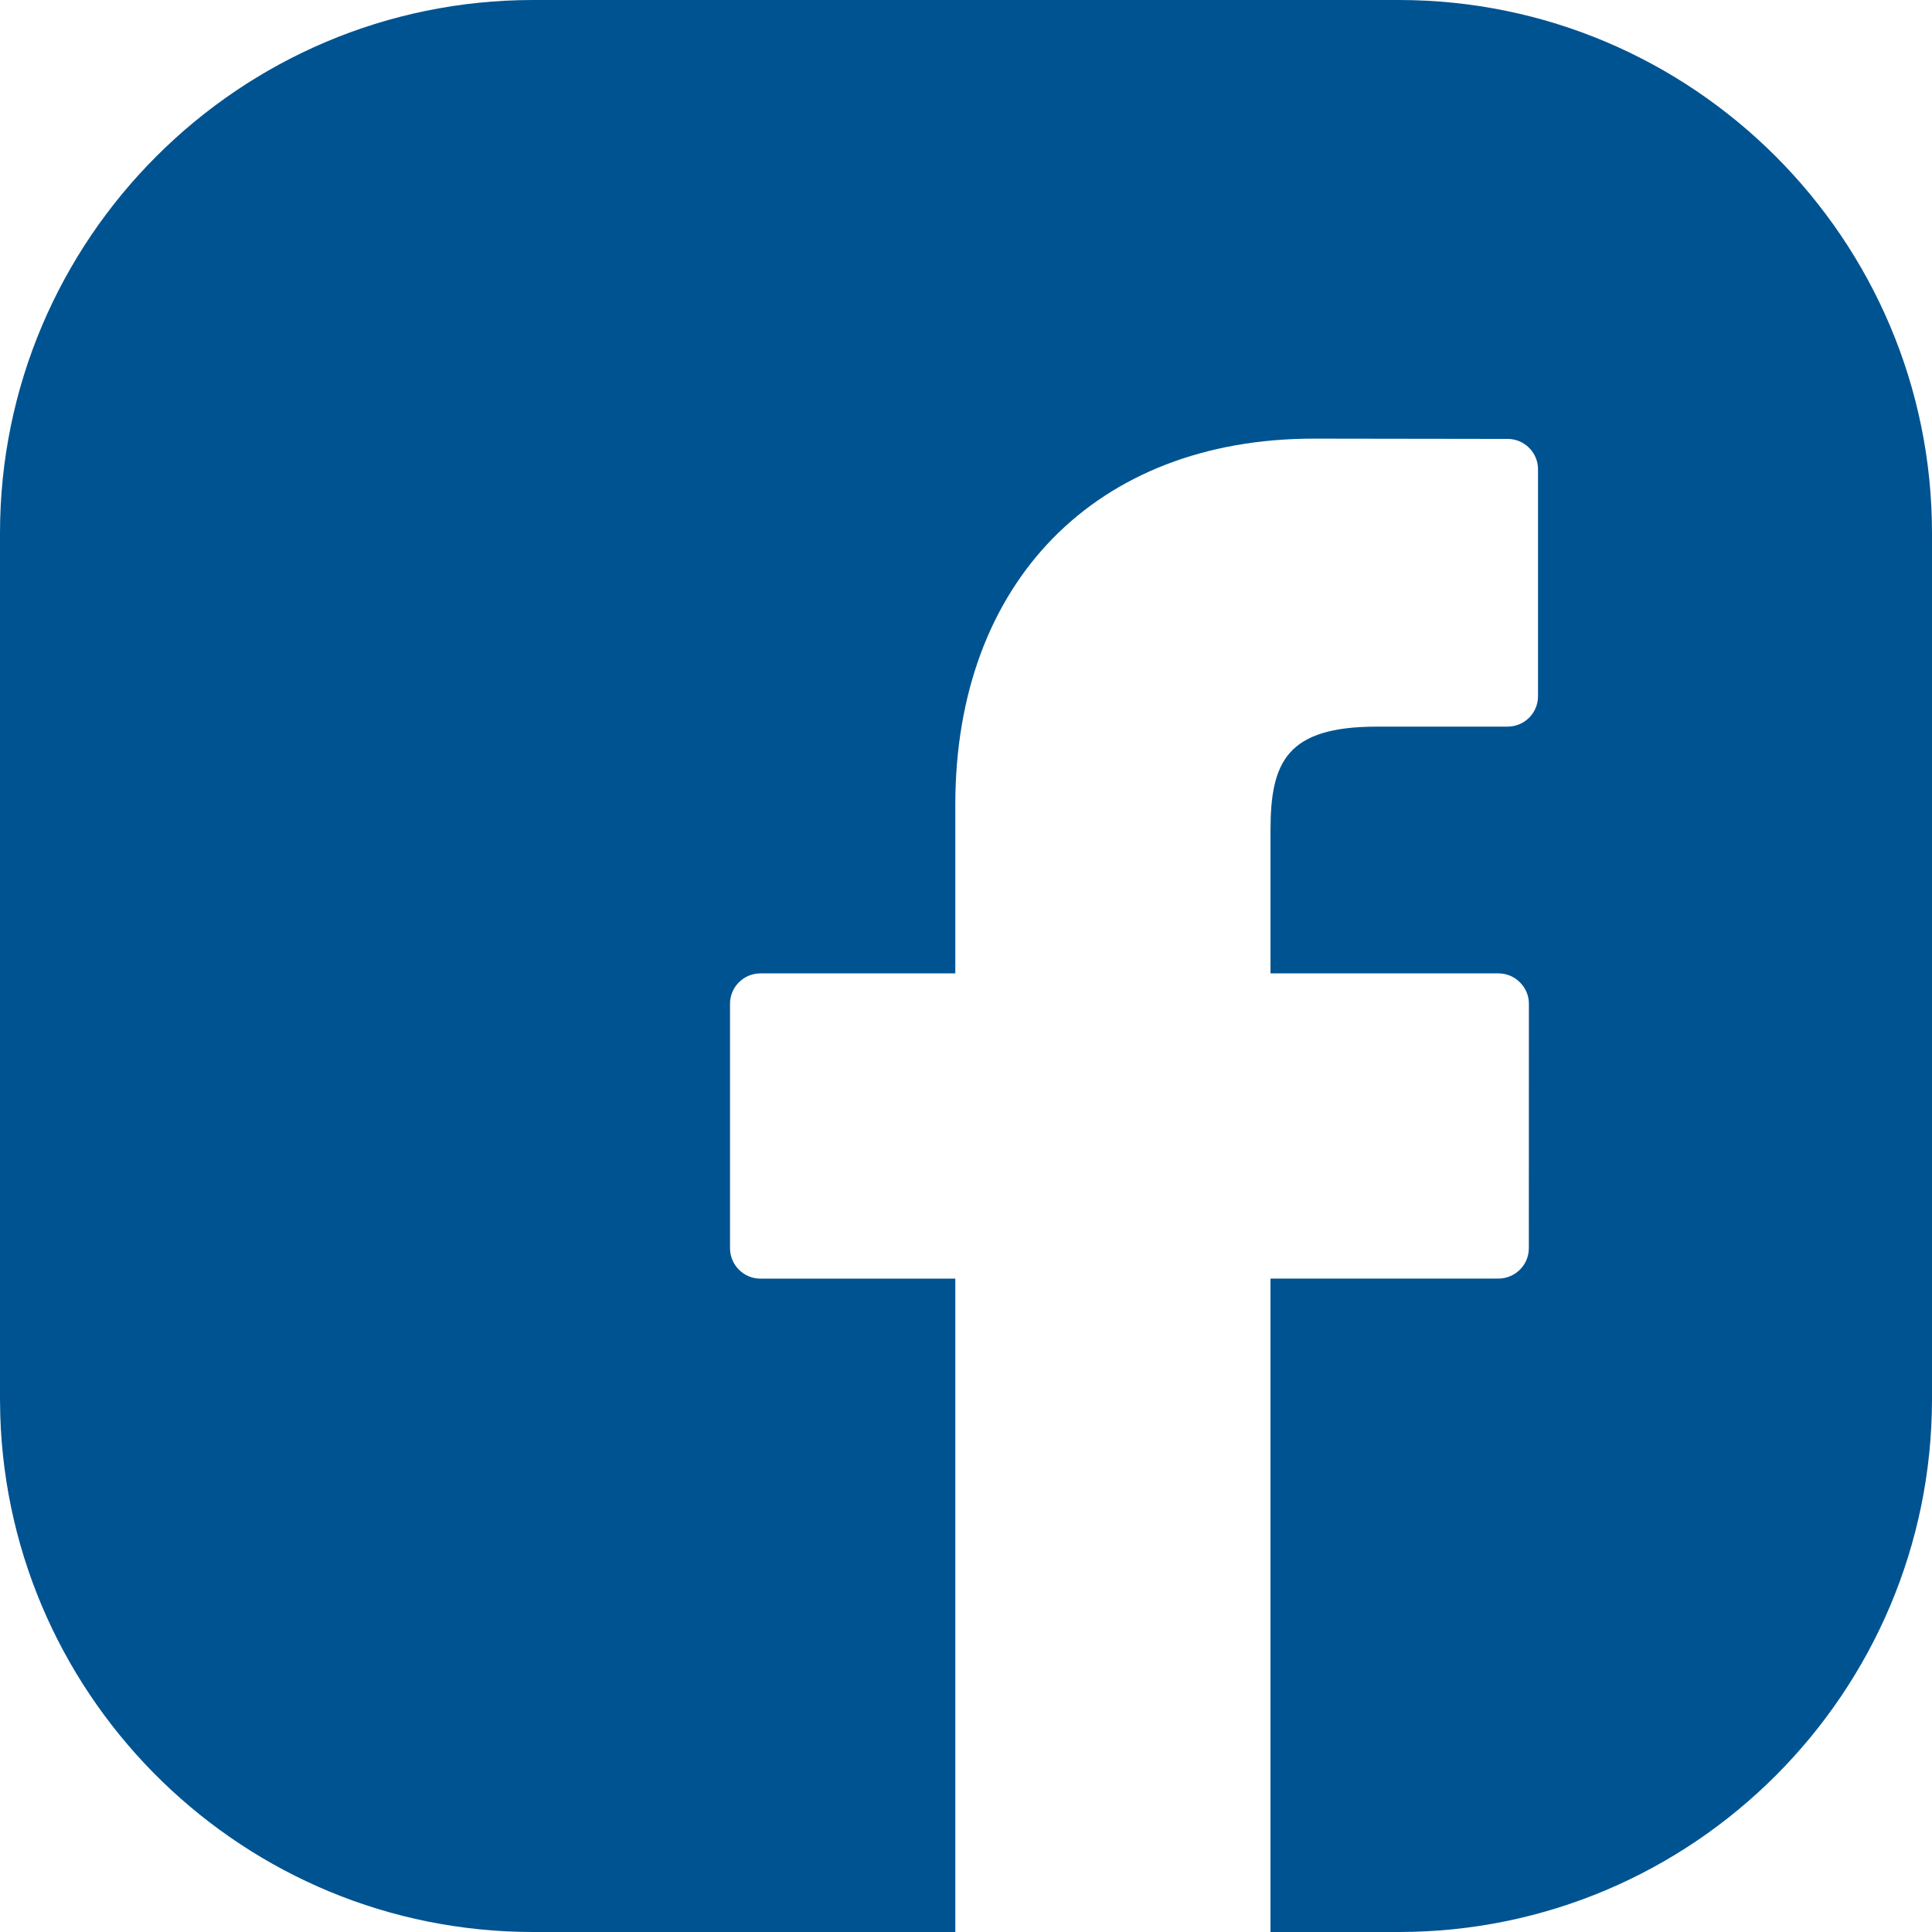 <svg xmlns="http://www.w3.org/2000/svg" width="28" height="28" viewBox="0 0 28 28">
    <g fill="none" fill-rule="evenodd">
        <g fill="#005391" fill-rule="nonzero">
            <g>
                <path d="M20.273 0C24.533 0 28 3.466 28 7.727v12.546C28 24.533 24.534 28 20.273 28h-1.86v-9.47h3.302c.244 0 .442-.197.442-.44l.001-3.543c0-.117-.047-.228-.13-.31-.082-.083-.195-.13-.312-.13h-3.303v-2.073c0-.997.239-1.503 1.543-1.503h1.892c.244 0 .442-.197.442-.44v-3.29c0-.243-.198-.44-.441-.44l-2.809-.004c-3.155 0-5.195 2.082-5.195 5.304v2.446h-2.824c-.244 0-.441.197-.441.44v3.544c0 .242.198.44.441.44h2.824V28H7.727C3.548 28 .134 24.666.004 20.518L0 20.273V7.727C0 3.467 3.466 0 7.727 0z" transform="translate(-197 -616) translate(197 616)"/>
            </g>
        </g>
    </g>
</svg>
